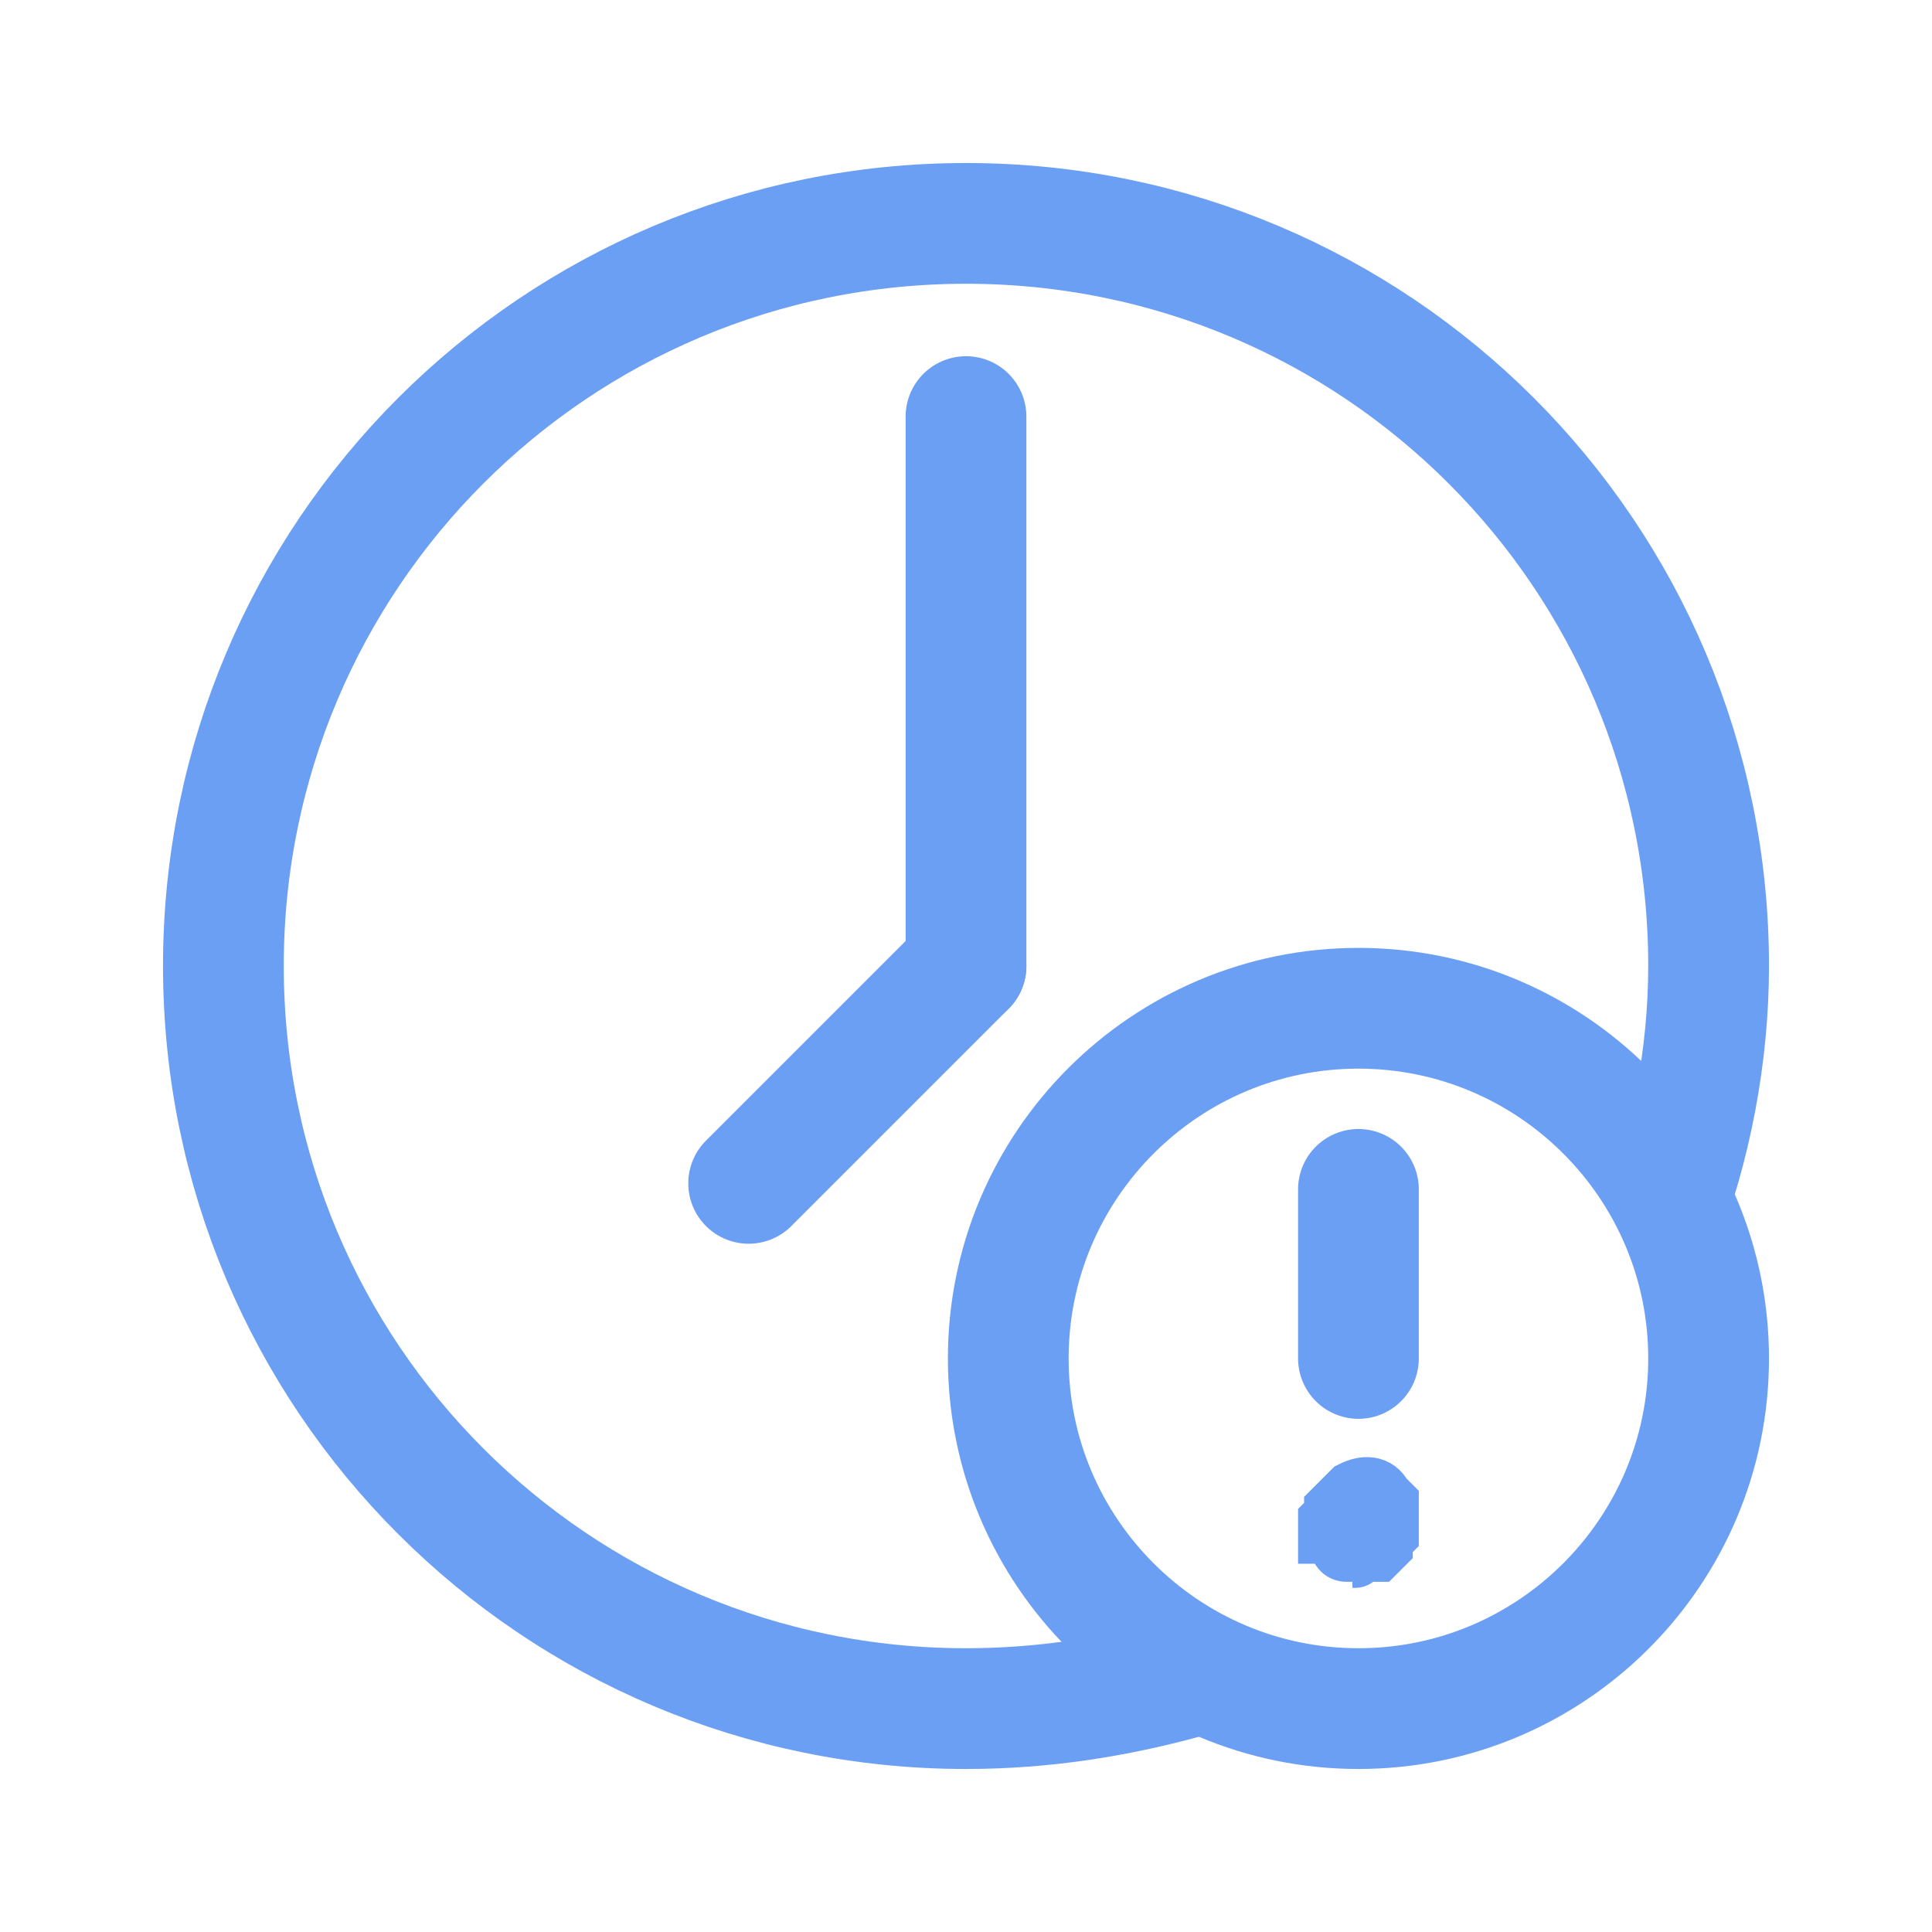 <?xml version="1.0" encoding="UTF-8"?> <!-- Generator: Adobe Illustrator 24.1.1, SVG Export Plug-In . SVG Version: 6.00 Build 0) --> <svg xmlns="http://www.w3.org/2000/svg" xmlns:xlink="http://www.w3.org/1999/xlink" version="1.0" id="Layer_1" x="0px" y="0px" viewBox="0 0 32 32" style="enable-background:new 0 0 32 32;" xml:space="preserve"> <style type="text/css"> .st0{clip-path:url(#SVGID_2_);} .st1{fill:none;stroke:#6B9FF3;stroke-width:2;stroke-linecap:round;stroke-linejoin:round;} .st2{fill:none;stroke:#6B9FF3;stroke-width:2;stroke-linejoin:round;} .st3{fill:#1F1F1F;stroke:#6B9FF3;} </style> <g> <defs> <rect id="SVGID_1_" x="2.7" y="2.7" width="26.6" height="26.6"></rect> </defs> <clipPath id="SVGID_2_"> <use xlink:href="#SVGID_1_" style="overflow:visible;"></use> </clipPath> <g class="st0"> <path class="st1" d="M16,16V6.9"></path> <path class="st1" d="M16,16l-3.6,3.6"></path> <path class="st2" d="M27.5,20.3c0.5-1.3,0.8-2.8,0.8-4.3c0-6.8-5.5-12.3-12.3-12.3S3.7,9.2,3.7,16c0,6.8,5.5,12.3,12.3,12.3 c1.3,0,2.5-0.2,3.6-0.5"></path> <path class="st1" d="M22.5,28.3c3.2,0,5.8-2.6,5.8-5.8c0-3.2-2.6-5.8-5.8-5.8s-5.8,2.6-5.8,5.8C16.7,25.7,19.3,28.3,22.5,28.3z"></path> <path class="st1" d="M22.5,22.5v-2.8"></path> <path class="st3" d="M22.2,25.6C22.1,25.6,22.1,25.6,22.2,25.6l-0.1-0.2L22,25.4c0,0,0,0,0,0c0,0,0,0,0-0.1c0,0,0,0,0-0.1 c0,0,0,0,0,0l0.1-0.1V25c0,0,0,0,0.1-0.1c0,0,0,0,0.1-0.1h0l0.1-0.1c0.2-0.1,0.4-0.1,0.5,0.1c0,0,0,0,0.1,0.1c0,0,0,0,0,0 c0,0,0,0.1,0,0.1c0,0,0,0.1,0,0.1l0,0c0,0,0,0.1,0,0.1c0,0.1,0,0.1,0,0.2c0,0-0.1,0.1-0.1,0.2c0,0,0,0-0.1,0.1c0,0,0,0,0,0 c0,0-0.1,0-0.1,0c0,0-0.1,0-0.1,0c0,0,0,0,0,0c0,0-0.1,0-0.1,0c-0.1,0-0.1,0-0.2,0C22.3,25.7,22.2,25.7,22.2,25.6z M22.1,24.9 L22.1,24.9L22.1,24.9z M23,25.4C23,25.4,23,25.4,23,25.4C23,25.4,23,25.4,23,25.4z M22.4,25.8C22.4,25.8,22.5,25.8,22.4,25.8 C22.5,25.8,22.4,25.8,22.4,25.8z"></path> </g> </g> </svg> 